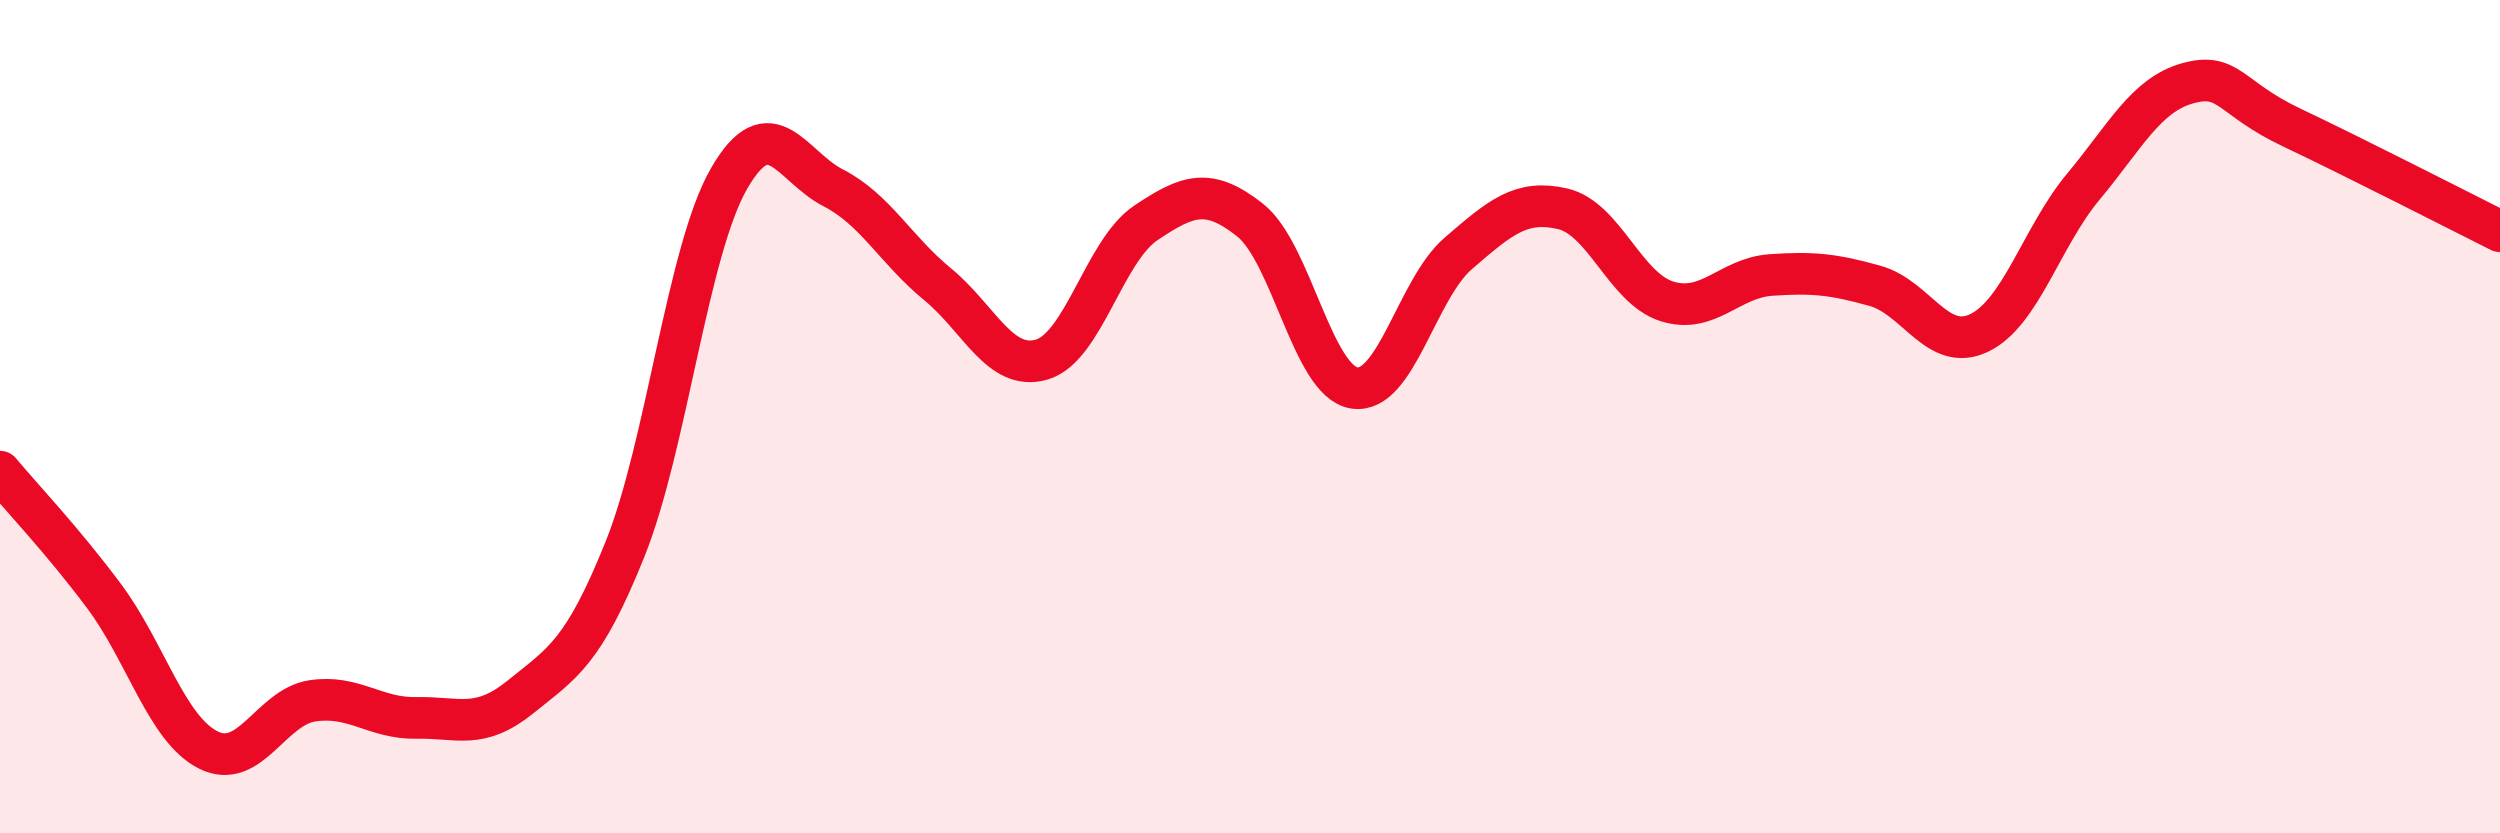 
    <svg width="60" height="20" viewBox="0 0 60 20" xmlns="http://www.w3.org/2000/svg">
      <path
        d="M 0,11.32 C 0.5,11.92 1.5,12.97 2.5,14.31 C 3.5,15.65 4,17.5 5,18 C 6,18.5 6.5,16.97 7.5,16.82 C 8.5,16.67 9,17.25 10,17.23 C 11,17.21 11.5,17.53 12.5,16.72 C 13.5,15.91 14,15.67 15,13.18 C 16,10.69 16.5,6.01 17.5,4.28 C 18.5,2.55 19,4 20,4.51 C 21,5.02 21.5,6 22.5,6.82 C 23.5,7.64 24,8.92 25,8.63 C 26,8.34 26.5,6.02 27.5,5.35 C 28.5,4.68 29,4.49 30,5.28 C 31,6.07 31.5,9.15 32.5,9.31 C 33.5,9.47 34,6.94 35,6.08 C 36,5.22 36.5,4.78 37.5,5.01 C 38.5,5.24 39,6.91 40,7.23 C 41,7.55 41.5,6.67 42.5,6.6 C 43.5,6.53 44,6.58 45,6.86 C 46,7.14 46.5,8.47 47.5,7.99 C 48.5,7.51 49,5.68 50,4.48 C 51,3.28 51.5,2.28 52.5,2 C 53.5,1.72 53.5,2.35 55,3.06 C 56.5,3.77 59,5.05 60,5.55L60 20L0 20Z"
        fill="#EB0A25"
        opacity="0.1"
        stroke-linecap="round"
        stroke-linejoin="round"
      />
      <path
        d="M 0,11.32 C 0.5,11.92 1.5,12.97 2.5,14.31 C 3.5,15.65 4,17.5 5,18 C 6,18.5 6.5,16.97 7.5,16.82 C 8.5,16.67 9,17.25 10,17.23 C 11,17.21 11.5,17.53 12.5,16.72 C 13.5,15.91 14,15.67 15,13.18 C 16,10.69 16.5,6.01 17.5,4.28 C 18.5,2.55 19,4 20,4.51 C 21,5.02 21.5,6 22.5,6.82 C 23.5,7.64 24,8.92 25,8.63 C 26,8.34 26.5,6.02 27.5,5.35 C 28.5,4.68 29,4.49 30,5.28 C 31,6.07 31.5,9.15 32.5,9.31 C 33.5,9.47 34,6.94 35,6.08 C 36,5.22 36.5,4.78 37.5,5.01 C 38.5,5.24 39,6.91 40,7.23 C 41,7.55 41.5,6.67 42.5,6.6 C 43.5,6.53 44,6.58 45,6.86 C 46,7.14 46.5,8.47 47.5,7.99 C 48.5,7.51 49,5.68 50,4.48 C 51,3.28 51.5,2.28 52.5,2 C 53.5,1.72 53.5,2.35 55,3.06 C 56.5,3.77 59,5.05 60,5.55"
        stroke="#EB0A25"
        stroke-width="1"
        fill="none"
        stroke-linecap="round"
        stroke-linejoin="round"
      />
    </svg>
  